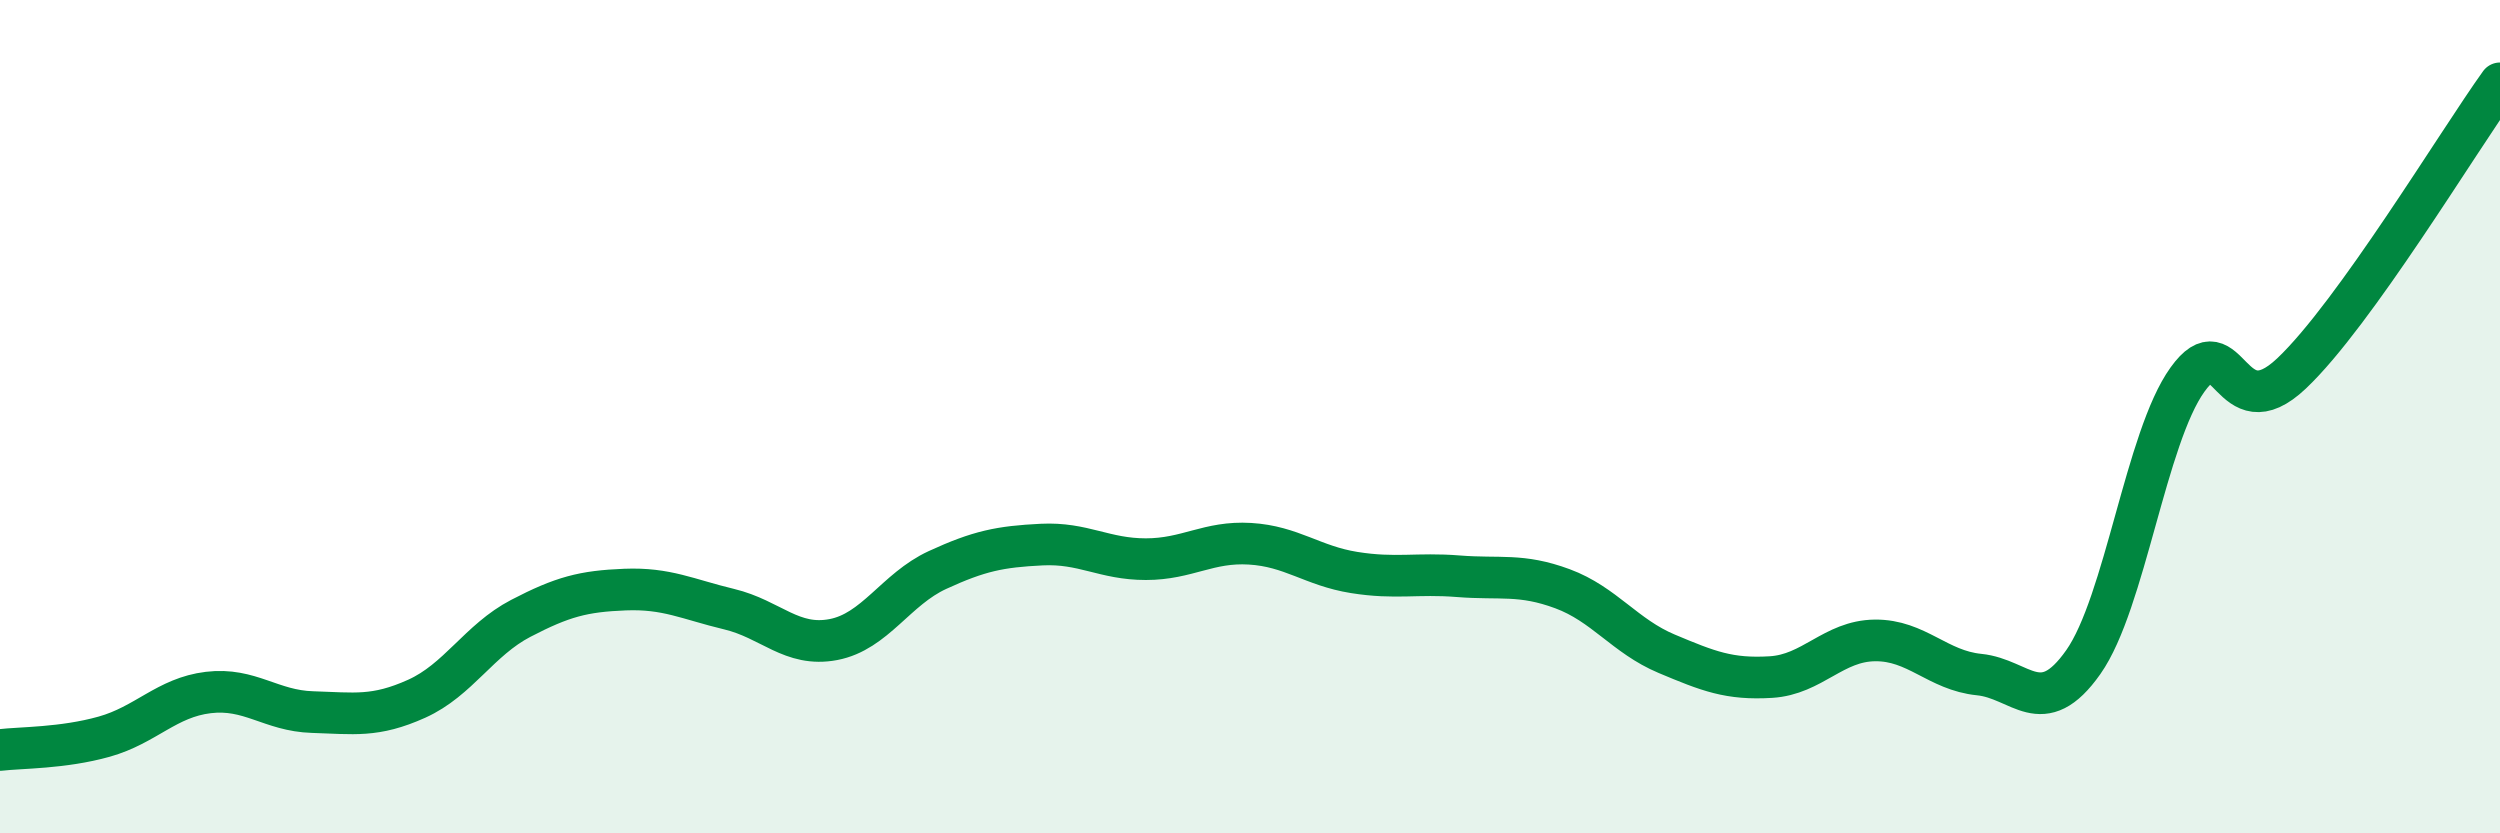 
    <svg width="60" height="20" viewBox="0 0 60 20" xmlns="http://www.w3.org/2000/svg">
      <path
        d="M 0,18 C 0.5,17.94 1.5,17.96 2.5,17.68 C 3.5,17.4 4,16.74 5,16.62 C 6,16.5 6.5,17.06 7.5,17.09 C 8.5,17.12 9,17.22 10,16.77 C 11,16.32 11.5,15.36 12.5,14.84 C 13.5,14.32 14,14.19 15,14.15 C 16,14.11 16.5,14.38 17.5,14.62 C 18.5,14.86 19,15.54 20,15.35 C 21,15.16 21.5,14.14 22.5,13.68 C 23.5,13.22 24,13.12 25,13.07 C 26,13.02 26.5,13.42 27.5,13.42 C 28.5,13.42 29,12.99 30,13.05 C 31,13.11 31.5,13.58 32.5,13.74 C 33.5,13.9 34,13.75 35,13.83 C 36,13.91 36.5,13.76 37.5,14.13 C 38.5,14.5 39,15.27 40,15.69 C 41,16.11 41.5,16.31 42.5,16.25 C 43.5,16.19 44,15.38 45,15.37 C 46,15.36 46.5,16.09 47.5,16.19 C 48.5,16.29 49,17.31 50,15.89 C 51,14.47 51.5,10.5 52.5,9.11 C 53.5,7.72 53.5,10.38 55,8.96 C 56.5,7.54 59,3.39 60,2L60 20L0 20Z"
        fill="#008740"
        opacity="0.1"
        stroke-linecap="round"
        stroke-linejoin="round"
      />
      <path
        d="M 0,18 C 0.5,17.94 1.5,17.96 2.5,17.68 C 3.5,17.4 4,16.74 5,16.62 C 6,16.5 6.5,17.06 7.5,17.09 C 8.5,17.12 9,17.22 10,16.77 C 11,16.32 11.5,15.36 12.5,14.84 C 13.5,14.32 14,14.19 15,14.15 C 16,14.11 16.5,14.38 17.5,14.62 C 18.5,14.86 19,15.54 20,15.35 C 21,15.16 21.5,14.14 22.5,13.68 C 23.5,13.22 24,13.12 25,13.07 C 26,13.02 26.5,13.42 27.5,13.42 C 28.5,13.42 29,12.99 30,13.05 C 31,13.11 31.5,13.58 32.5,13.74 C 33.5,13.9 34,13.75 35,13.83 C 36,13.91 36.5,13.76 37.5,14.13 C 38.5,14.5 39,15.27 40,15.69 C 41,16.11 41.5,16.31 42.5,16.25 C 43.5,16.19 44,15.38 45,15.37 C 46,15.36 46.5,16.09 47.5,16.19 C 48.5,16.29 49,17.31 50,15.89 C 51,14.47 51.5,10.5 52.5,9.11 C 53.5,7.72 53.5,10.38 55,8.96 C 56.5,7.54 59,3.39 60,2"
        stroke="#008740"
        stroke-width="1"
        fill="none"
        stroke-linecap="round"
        stroke-linejoin="round"
      />
    </svg>
  
